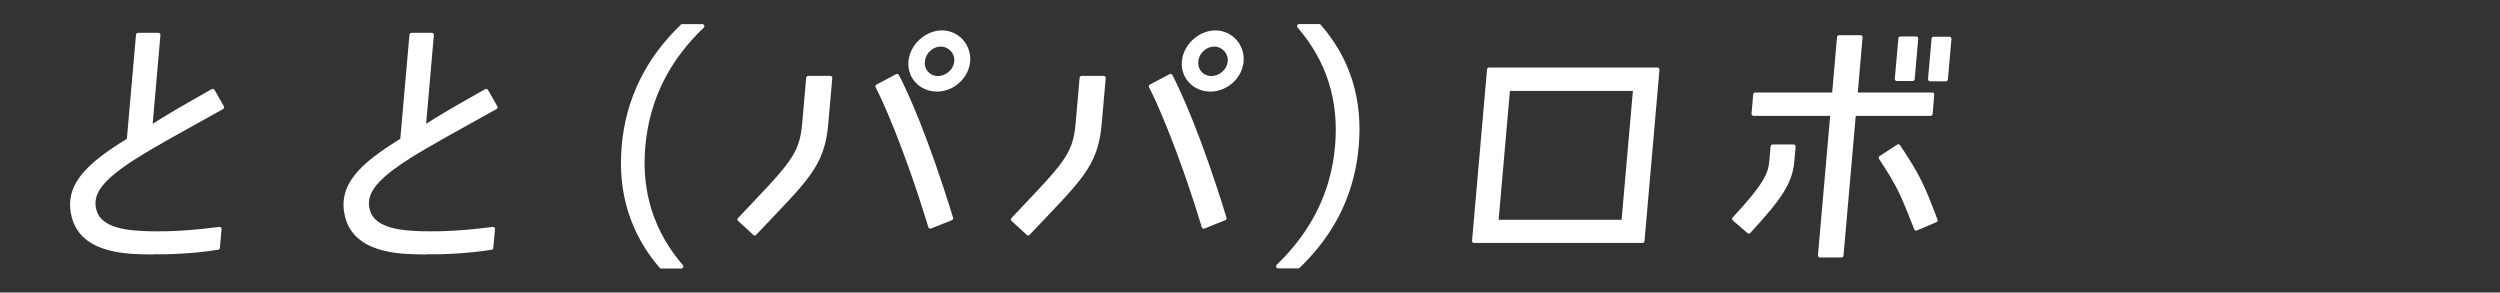 <?xml version="1.0" encoding="UTF-8"?>
<svg id="a" data-name="title_participation_prize08" xmlns="http://www.w3.org/2000/svg" viewBox="0 0 330.51 38.67">
  <rect x="0" y="0" width="330.51" height="38.67" fill="#333333" stroke="none"/>
  <path d="M20.16,33.37c-2.73-.04-8.87,.11-10.32-4.4-1.32-4.33,1.76-7.12,7.19-10.46l1.22-13.9h2.69l-1.07,12.27c2.44-1.56,4.6-2.8,8.26-4.86l1.23,2.16-6.93,3.86c-6.9,3.9-10.92,6.52-9.93,9.82,.75,2.73,4.78,2.91,7.22,2.98,3.01,.07,5.93-.14,9.3-.57l-.22,2.48c-3.13,.5-6.51,.64-8.63,.6Z" style="fill: #fff; stroke: #fff; stroke-linecap: round; stroke-linejoin: round; stroke-width: .54px;"/>
  <path d="M56.31,33.37c-2.73-.04-8.87,.11-10.32-4.4-1.32-4.33,1.76-7.12,7.19-10.46l1.22-13.9h2.69l-1.07,12.27c2.44-1.56,4.6-2.8,8.26-4.86l1.23,2.16-6.93,3.86c-6.9,3.9-10.92,6.52-9.93,9.82,.75,2.73,4.78,2.91,7.22,2.98,3.01,.07,5.93-.14,9.3-.57l-.22,2.48c-3.13,.5-6.51,.64-8.63,.6Z" style="fill: #fff; stroke: #fff; stroke-linecap: round; stroke-linejoin: round; stroke-width: .54px;"/>
  <path d="M82.46,19.3c.53-6.1,3.13-11.41,7.73-15.84h2.66c-4.64,4.43-7.26,9.68-7.81,15.92-.54,6.17,1.23,11.41,5.03,15.85h-2.66c-3.83-4.47-5.49-9.78-4.95-15.92Z" style="fill: #fff; stroke: #fff; stroke-linecap: round; stroke-linejoin: round; stroke-width: .54px;"/>
  <path d="M99.77,30.85l-2-1.84c6.8-7.2,8.18-8.37,8.55-12.65l.53-6.06h2.91l-.53,6.06c-.49,5.6-2.66,7.3-9.46,14.5Zm16.23-19.43l2.6-1.38c1.03,1.95,3.81,7.94,7.14,18.82l-2.75,1.1c-3.36-11.02-6.32-17.3-6.99-18.54Zm7.87,.42c-2.06,0-3.69-1.63-3.5-3.72,.18-2.06,2.11-3.83,4.16-3.83s3.64,1.77,3.46,3.83c-.18,2.06-2.06,3.72-4.12,3.72Zm.52-5.95c-1.21,0-2.28,.99-2.39,2.23-.11,1.24,.8,2.2,2,2.2s2.32-.96,2.43-2.2c.11-1.21-.9-2.23-2.04-2.23Z" style="fill: #fff; stroke: #fff; stroke-linecap: round; stroke-linejoin: round; stroke-width: .54px;"/>
  <path d="M135.92,30.85l-2-1.84c6.8-7.2,8.18-8.37,8.55-12.65l.53-6.06h2.91l-.53,6.06c-.49,5.6-2.66,7.3-9.46,14.5Zm16.23-19.43l2.6-1.38c1.03,1.95,3.81,7.94,7.14,18.82l-2.75,1.1c-3.36-11.02-6.32-17.3-6.99-18.54Zm7.87,.42c-2.06,0-3.69-1.63-3.5-3.72,.18-2.06,2.11-3.83,4.16-3.83s3.64,1.77,3.46,3.83c-.18,2.06-2.06,3.72-4.12,3.72Zm.52-5.95c-1.21,0-2.28,.99-2.39,2.23-.11,1.24,.8,2.2,2,2.2s2.32-.96,2.43-2.2c.11-1.21-.9-2.23-2.04-2.23Z" style="fill: #fff; stroke: #fff; stroke-linecap: round; stroke-linejoin: round; stroke-width: .54px;"/>
  <path d="M176.77,19.33c.54-6.2-1.2-11.45-5.03-15.88h2.66c3.9,4.47,5.49,9.75,4.96,15.88-.54,6.13-3.05,11.38-7.73,15.88h-2.66c4.61-4.47,7.26-9.68,7.8-15.88Z" style="fill: #fff; stroke: #fff; stroke-linecap: round; stroke-linejoin: round; stroke-width: .54px;"/>
  <path d="M194.88,31.85l1.98-22.65h22.26l-1.98,22.65h-22.26Zm4.49-20.1l-1.54,17.58h16.8l1.54-17.58h-16.8Z" style="fill: #fff; stroke: #fff; stroke-linecap: round; stroke-linejoin: round; stroke-width: .54px;"/>
  <path d="M231.21,30.61l-1.95-1.67c4.34-4.68,4.78-5.99,4.93-7.73l.16-1.84h2.77l-.16,1.84c-.25,2.84-1.48,4.75-5.75,9.39Zm11.26-18.11l.66-7.58h2.84l-.66,7.58h10.14l-.22,2.55h-10.14l-1.64,18.72h-2.84l1.64-18.72h-10.42l.22-2.55h10.42Zm13.43,16.62l-2.58,1.1c-1.77-4.5-2.17-5.57-4.68-9.36l2.33-1.52c2.66,4,3.22,5.28,4.92,9.78Zm-3.04-18.68h-2.09l.47-5.35h2.09l-.47,5.35Zm4.39,.04h-2.09l.47-5.35h2.09l-.47,5.35Z" style="fill: #fff; stroke: #fff; stroke-linecap: round; stroke-linejoin: round; stroke-width: .54px;"/>
</svg>